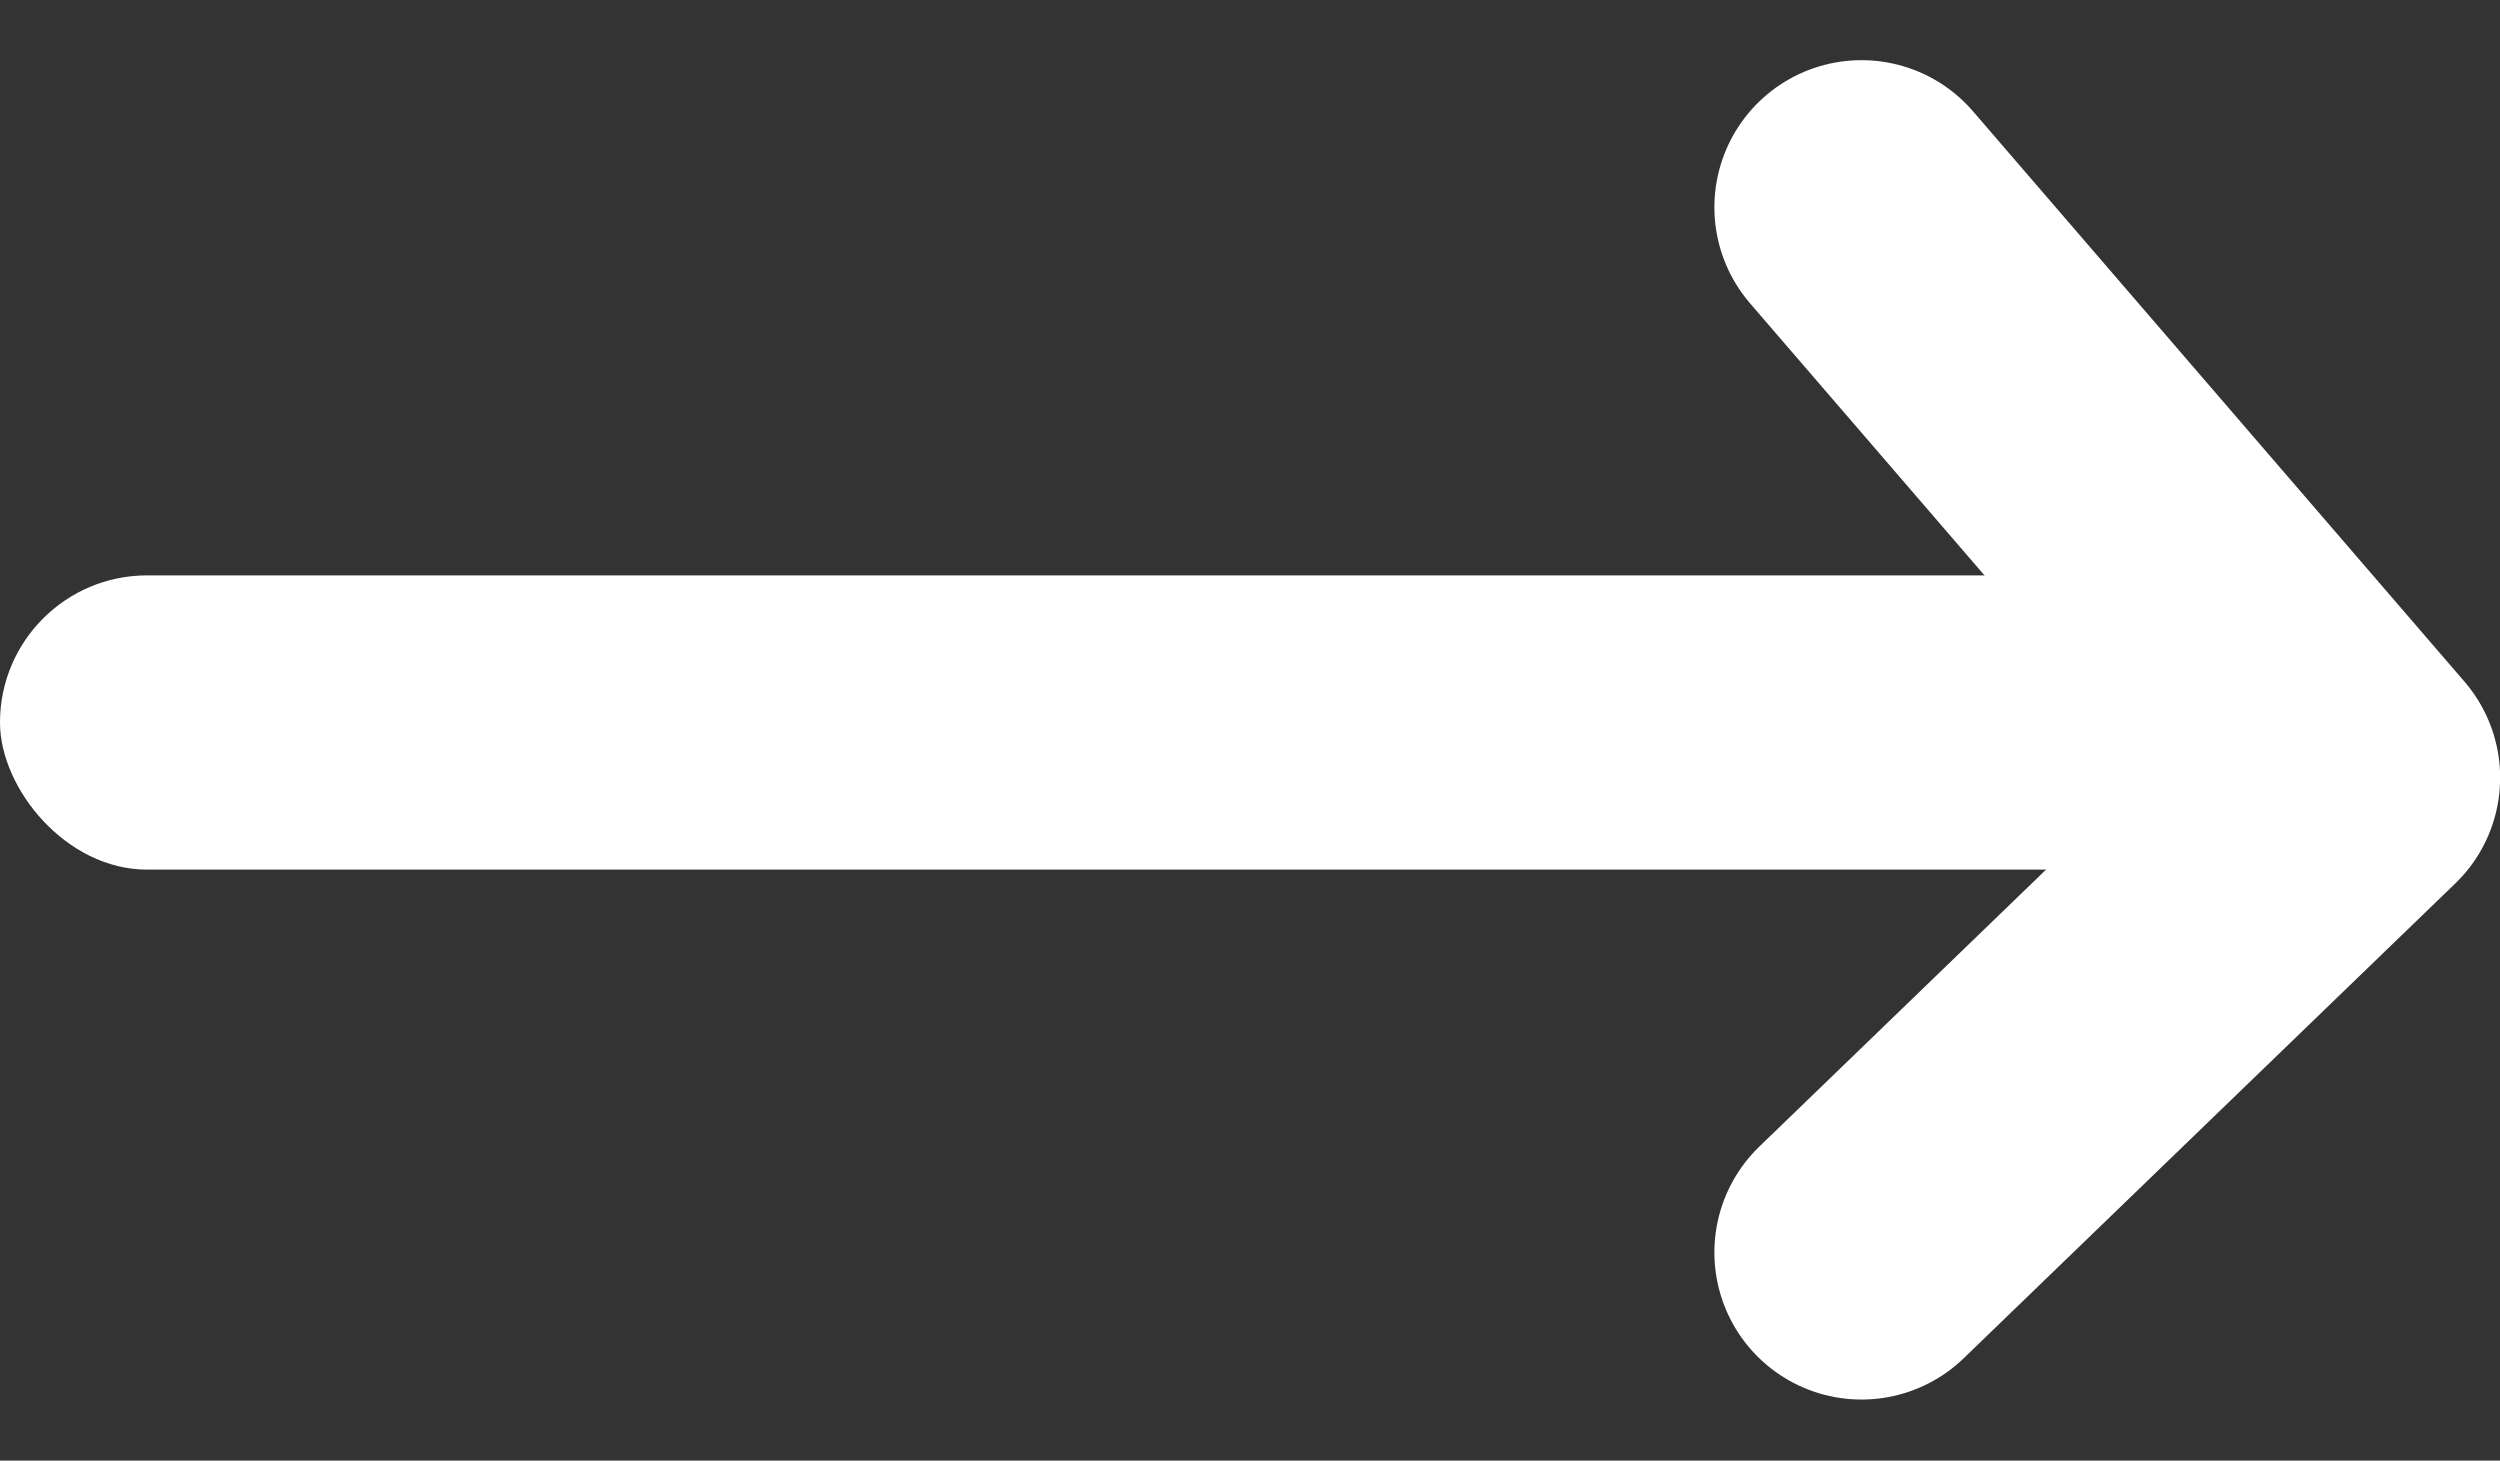 <svg xmlns="http://www.w3.org/2000/svg" width="16.993" height="9.928" viewBox="0 0 16.993 9.928">
  <rect x="0" y="0" width="16.993" height="9.928" fill="#333333" stroke="none"/>
  <g id="Grupo_1202" data-name="Grupo 1202" transform="translate(-1339 -2097.089)">
    <path id="Caminho_470" data-name="Caminho 470" d="M-9751.826,12636.441l3.341-3.227-3.341-3.877" transform="translate(11103.479 -10530.839)" fill="none" stroke="#fff" stroke-linecap="round" stroke-linejoin="round" stroke-width="2"/>
    <rect id="Retângulo_356" data-name="Retângulo 356" width="15" height="2" rx="1" transform="translate(1339 2101)" fill="#fff"/>
  </g>
</svg>
